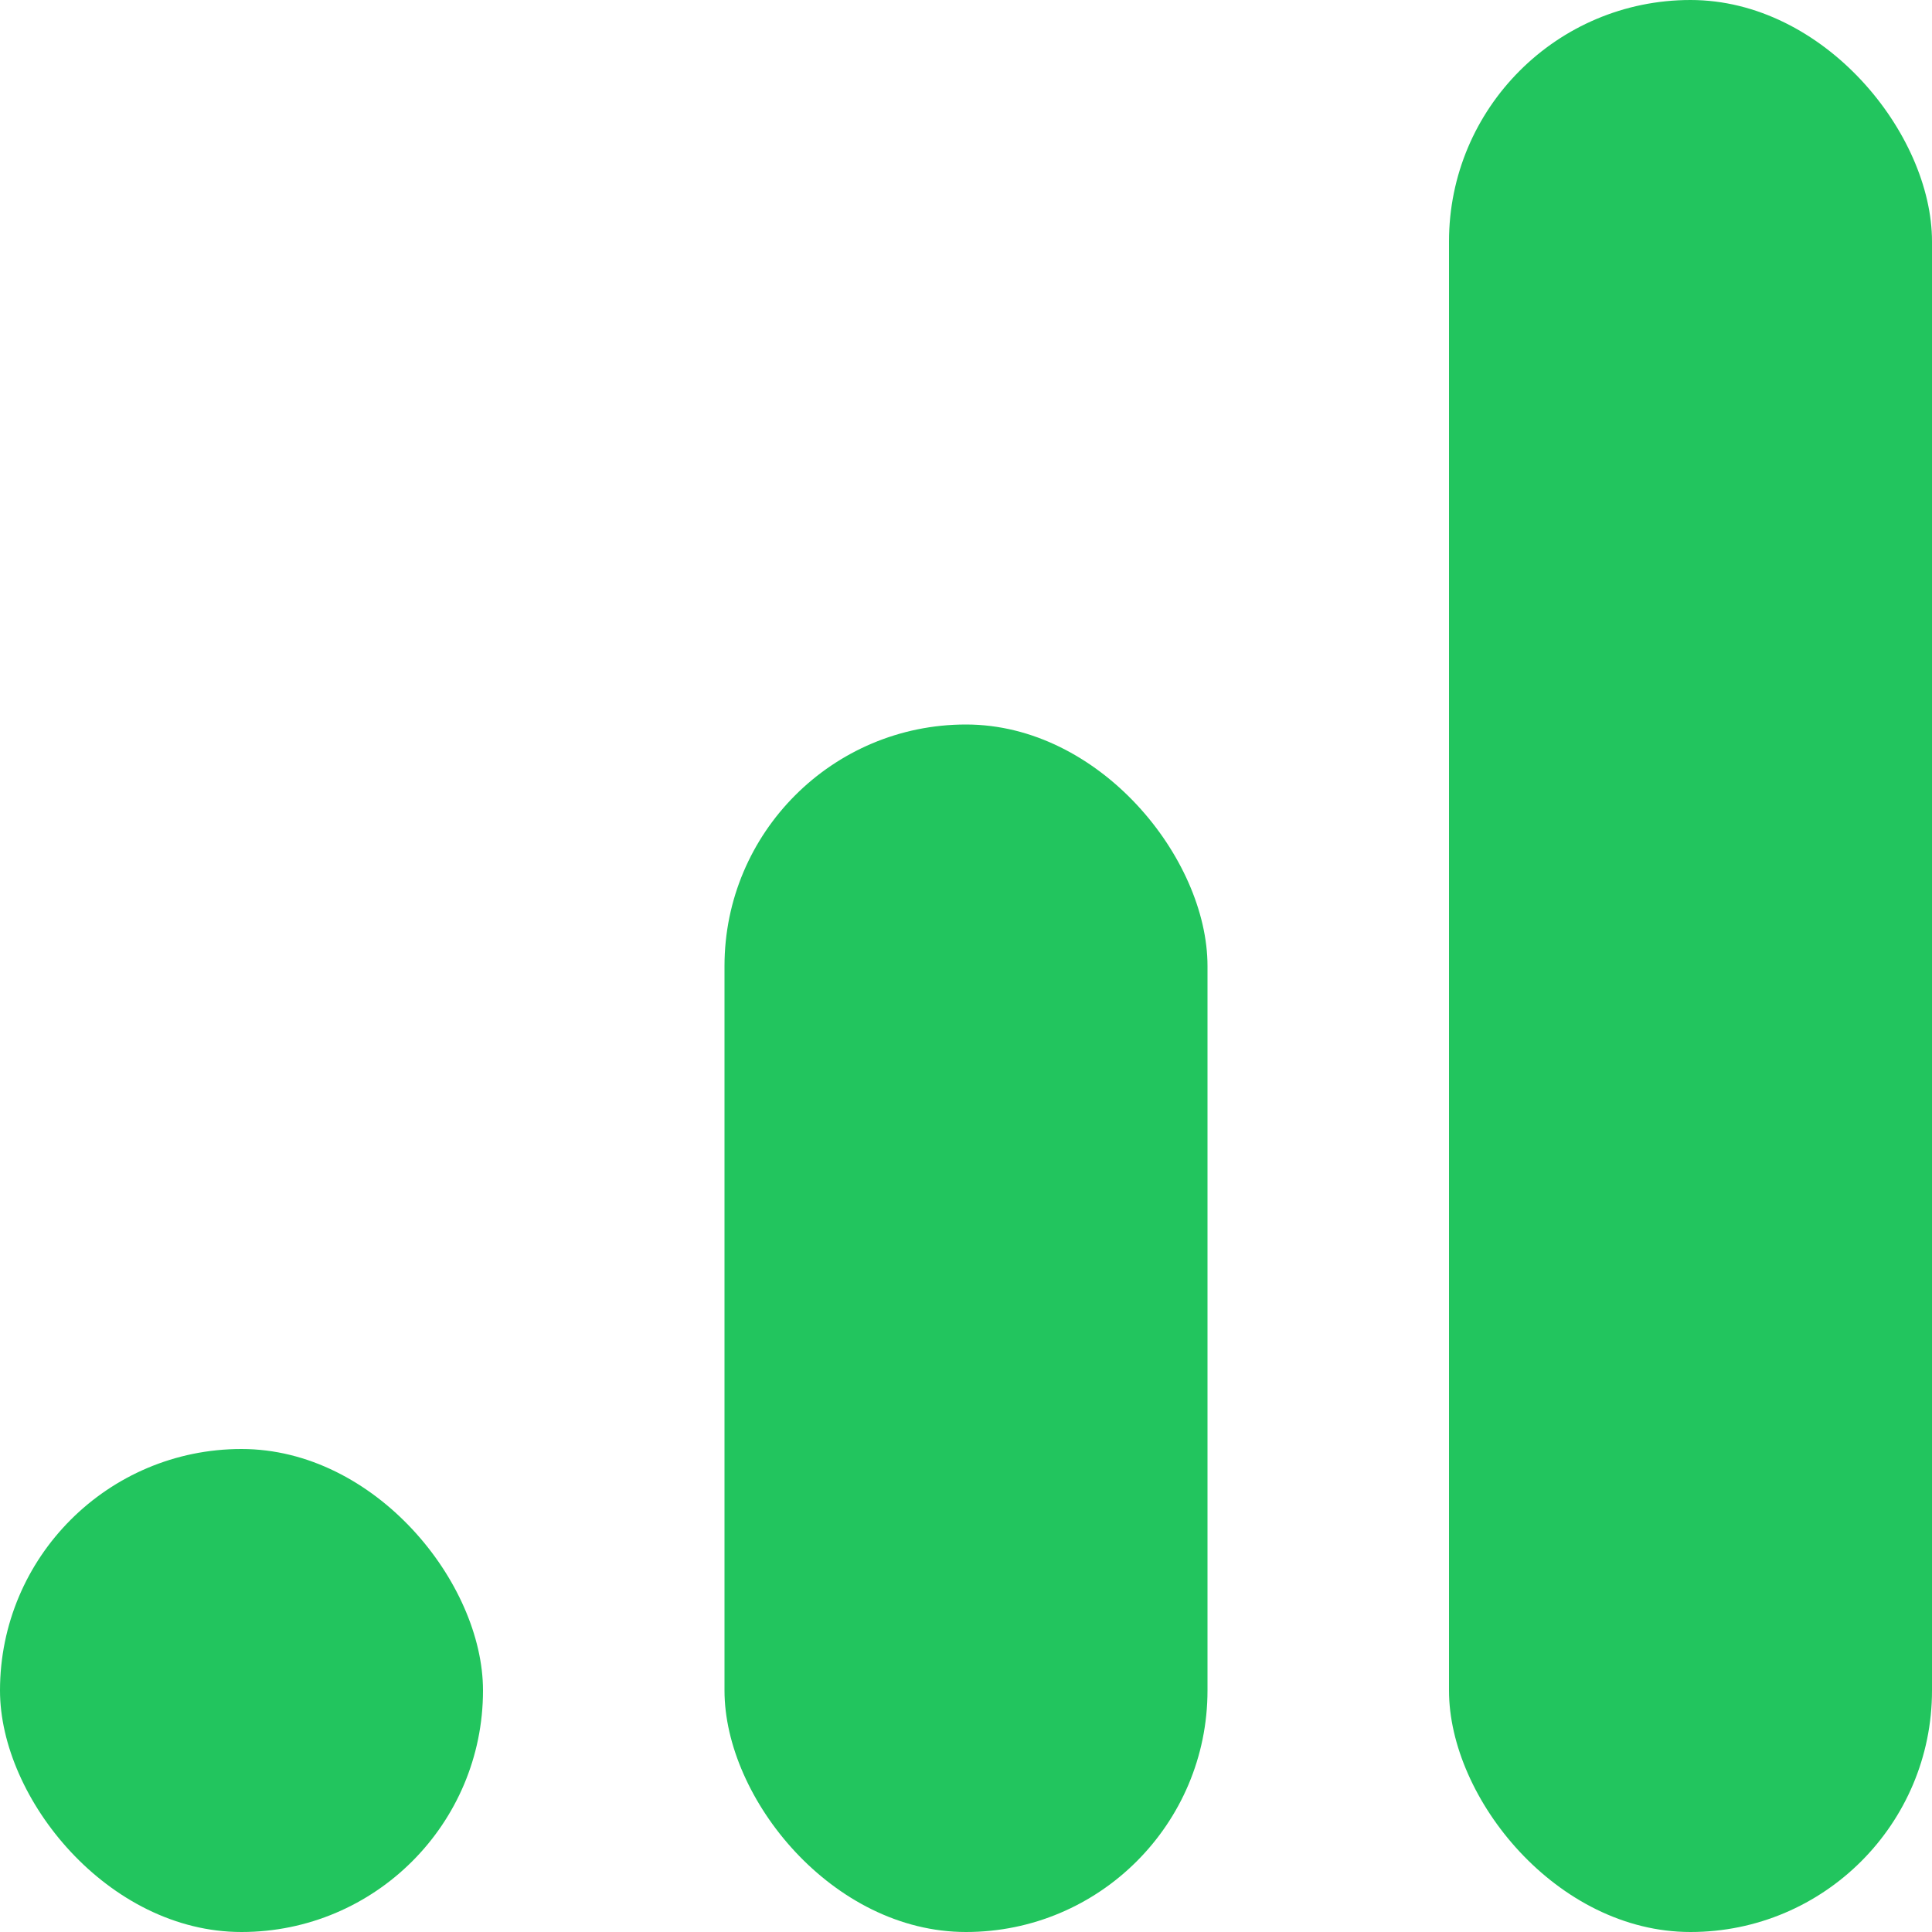 <svg width="16" height="16" viewBox="0 0 16 16" fill="none" xmlns="http://www.w3.org/2000/svg">
<rect y="12" width="4" height="4" rx="2" fill="#22C55E"/>
<rect x="6" y="6" width="4" height="10" rx="2" fill="#22C55E"/>
<rect x="12" width="4" height="16" rx="2" fill="#22C55E"/>
</svg>
